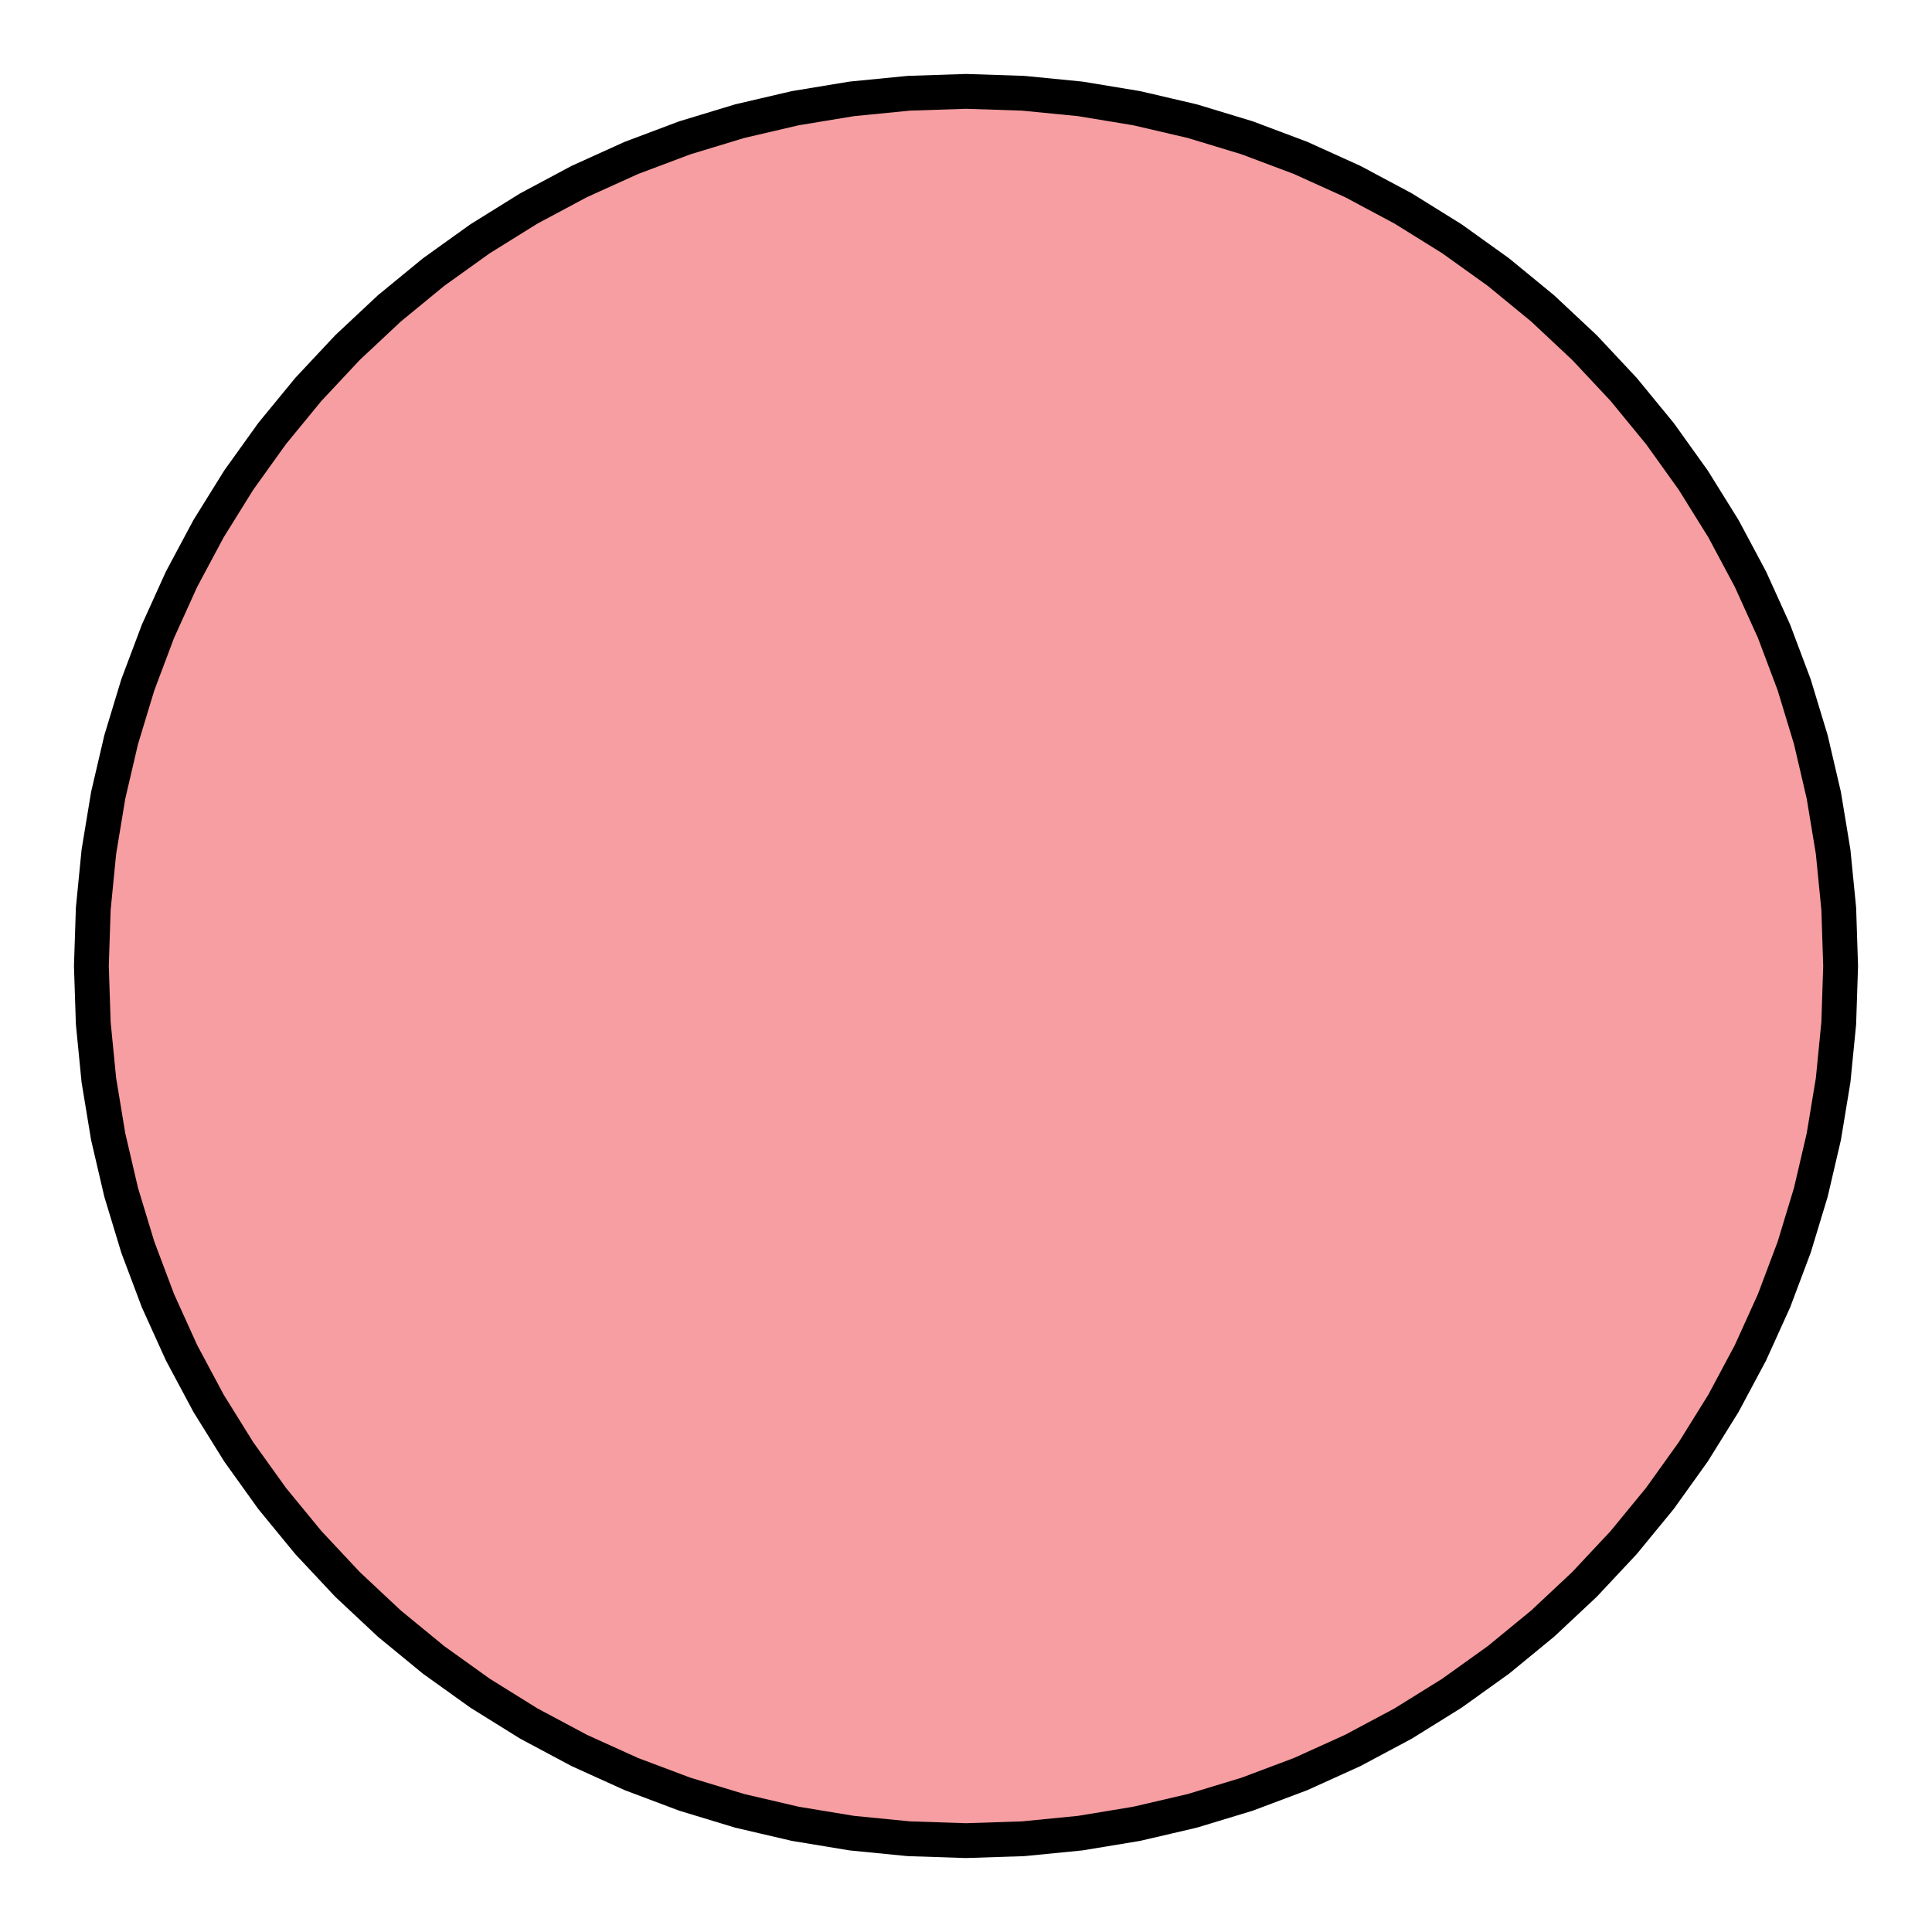 <?xml version="1.0"?>
<!DOCTYPE svg PUBLIC '-//W3C//DTD SVG 1.0//EN'
          'http://www.w3.org/TR/2001/REC-SVG-20010904/DTD/svg10.dtd'>
<svg xmlns:xlink="http://www.w3.org/1999/xlink" style="fill-opacity:1; color-rendering:auto; color-interpolation:auto; text-rendering:auto; stroke:black; stroke-linecap:square; stroke-miterlimit:10; shape-rendering:auto; stroke-opacity:1; fill:black; stroke-dasharray:none; font-weight:normal; stroke-width:1; font-family:'Dialog'; font-style:normal; stroke-linejoin:miter; font-size:12px; stroke-dashoffset:0; image-rendering:auto;" width="148" height="148" xmlns="http://www.w3.org/2000/svg"
><rect width="100%" height="100%" fill="#808080" stroke="none"/><!--Generated by the Batik Graphics2D SVG Generator--><defs id="genericDefs"
  /><g
  ><defs id="defs1"
    ><clipPath clipPathUnits="userSpaceOnUse" id="clipPath1"
      ><path d="M0 0 L148 0 L148 148 L0 148 L0 0 Z"
      /></clipPath
    ></defs
    ><g style="fill:white; stroke:white;"
    ><rect x="0" y="0" width="148" style="clip-path:url(#clipPath1); stroke:none;" height="148"
    /></g
    ><g style="fill:white; text-rendering:optimizeSpeed; color-rendering:optimizeSpeed; image-rendering:optimizeSpeed; shape-rendering:crispEdges; stroke:white; color-interpolation:sRGB;"
    ><rect x="0" width="148" height="148" y="0" style="stroke:none;"
      /><path d="M7 74 L7.144 78.382 L7.573 82.745 L8.287 87.071 L9.283 91.341 L10.556 95.536 L12.1 99.64 L13.909 103.633 L15.976 107.5 L18.291 111.223 L20.845 114.787 L23.627 118.176 L26.624 121.376 L29.824 124.373 L33.213 127.155 L36.777 129.708 L40.5 132.024 L44.367 134.09 L48.36 135.9 L52.464 137.444 L56.659 138.717 L60.929 139.713 L65.255 140.427 L69.618 140.857 L74 141 L78.382 140.857 L82.745 140.427 L87.071 139.713 L91.341 138.717 L95.536 137.444 L99.64 135.9 L103.633 134.09 L107.5 132.024 L111.223 129.708 L114.787 127.155 L118.176 124.373 L121.376 121.376 L124.373 118.176 L127.155 114.787 L129.708 111.223 L132.024 107.5 L134.09 103.633 L135.9 99.64 L137.444 95.536 L138.717 91.341 L139.713 87.071 L140.427 82.745 L140.857 78.382 L141 74 L140.857 69.618 L140.427 65.255 L139.713 60.929 L138.717 56.659 L137.444 52.464 L135.9 48.36 L134.09 44.367 L132.024 40.5 L129.708 36.777 L127.155 33.213 L124.373 29.824 L121.376 26.624 L118.176 23.627 L114.787 20.845 L111.223 18.291 L107.5 15.976 L103.633 13.909 L99.64 12.1 L95.536 10.556 L91.341 9.283 L87.071 8.287 L82.745 7.573 L78.382 7.144 L74 7 L69.618 7.144 L65.255 7.573 L60.929 8.287 L56.659 9.283 L52.464 10.556 L48.36 12.1 L44.367 13.909 L40.5 15.976 L36.777 18.291 L33.213 20.845 L29.824 23.627 L26.624 26.624 L23.627 29.824 L20.845 33.213 L18.291 36.777 L15.976 40.5 L13.909 44.367 L12.1 48.36 L10.556 52.464 L9.283 56.659 L8.287 60.929 L7.573 65.255 L7.144 69.618 Z" style="fill:rgb(246,158,161); stroke:none;"
    /></g
    ><g style="stroke-linecap:butt; text-rendering:geometricPrecision; color-rendering:optimizeQuality; image-rendering:optimizeQuality; stroke-linejoin:round; color-interpolation:linearRGB; stroke-width:2.667;"
    ><path d="M7 74 L7.144 78.382 L7.573 82.745 L8.287 87.071 L9.283 91.341 L10.556 95.536 L12.1 99.64 L13.909 103.633 L15.976 107.5 L18.291 111.223 L20.845 114.787 L23.627 118.176 L26.624 121.376 L29.824 124.373 L33.213 127.155 L36.777 129.708 L40.5 132.024 L44.367 134.09 L48.36 135.9 L52.464 137.444 L56.659 138.717 L60.929 139.713 L65.255 140.427 L69.618 140.857 L74 141 L74 141 L78.382 140.857 L82.745 140.427 L87.071 139.713 L91.341 138.717 L95.536 137.444 L99.64 135.9 L103.633 134.09 L107.5 132.024 L111.223 129.708 L114.787 127.155 L118.176 124.373 L121.376 121.376 L124.373 118.176 L127.155 114.787 L129.708 111.223 L132.024 107.5 L134.09 103.633 L135.9 99.64 L137.444 95.536 L138.717 91.341 L139.713 87.071 L140.427 82.745 L140.857 78.382 L141 74 L141 74 L140.857 69.618 L140.427 65.255 L139.713 60.929 L138.717 56.659 L137.444 52.464 L135.9 48.36 L134.09 44.367 L132.024 40.5 L129.708 36.777 L127.155 33.213 L124.373 29.824 L121.376 26.624 L118.176 23.627 L114.787 20.845 L111.223 18.291 L107.5 15.976 L103.633 13.909 L99.64 12.1 L95.536 10.556 L91.341 9.283 L87.071 8.287 L82.745 7.573 L78.382 7.144 L74 7 L74 7 L69.618 7.144 L65.255 7.573 L60.929 8.287 L56.659 9.283 L52.464 10.556 L48.36 12.1 L44.367 13.909 L40.5 15.976 L36.777 18.291 L33.213 20.845 L29.824 23.627 L26.624 26.624 L23.627 29.824 L20.845 33.213 L18.291 36.777 L15.976 40.5 L13.909 44.367 L12.1 48.36 L10.556 52.464 L9.283 56.659 L8.287 60.929 L7.573 65.255 L7.144 69.618 L7 74 Z" style="fill:none; fill-rule:evenodd;"
    /></g
  ></g
></svg
>
